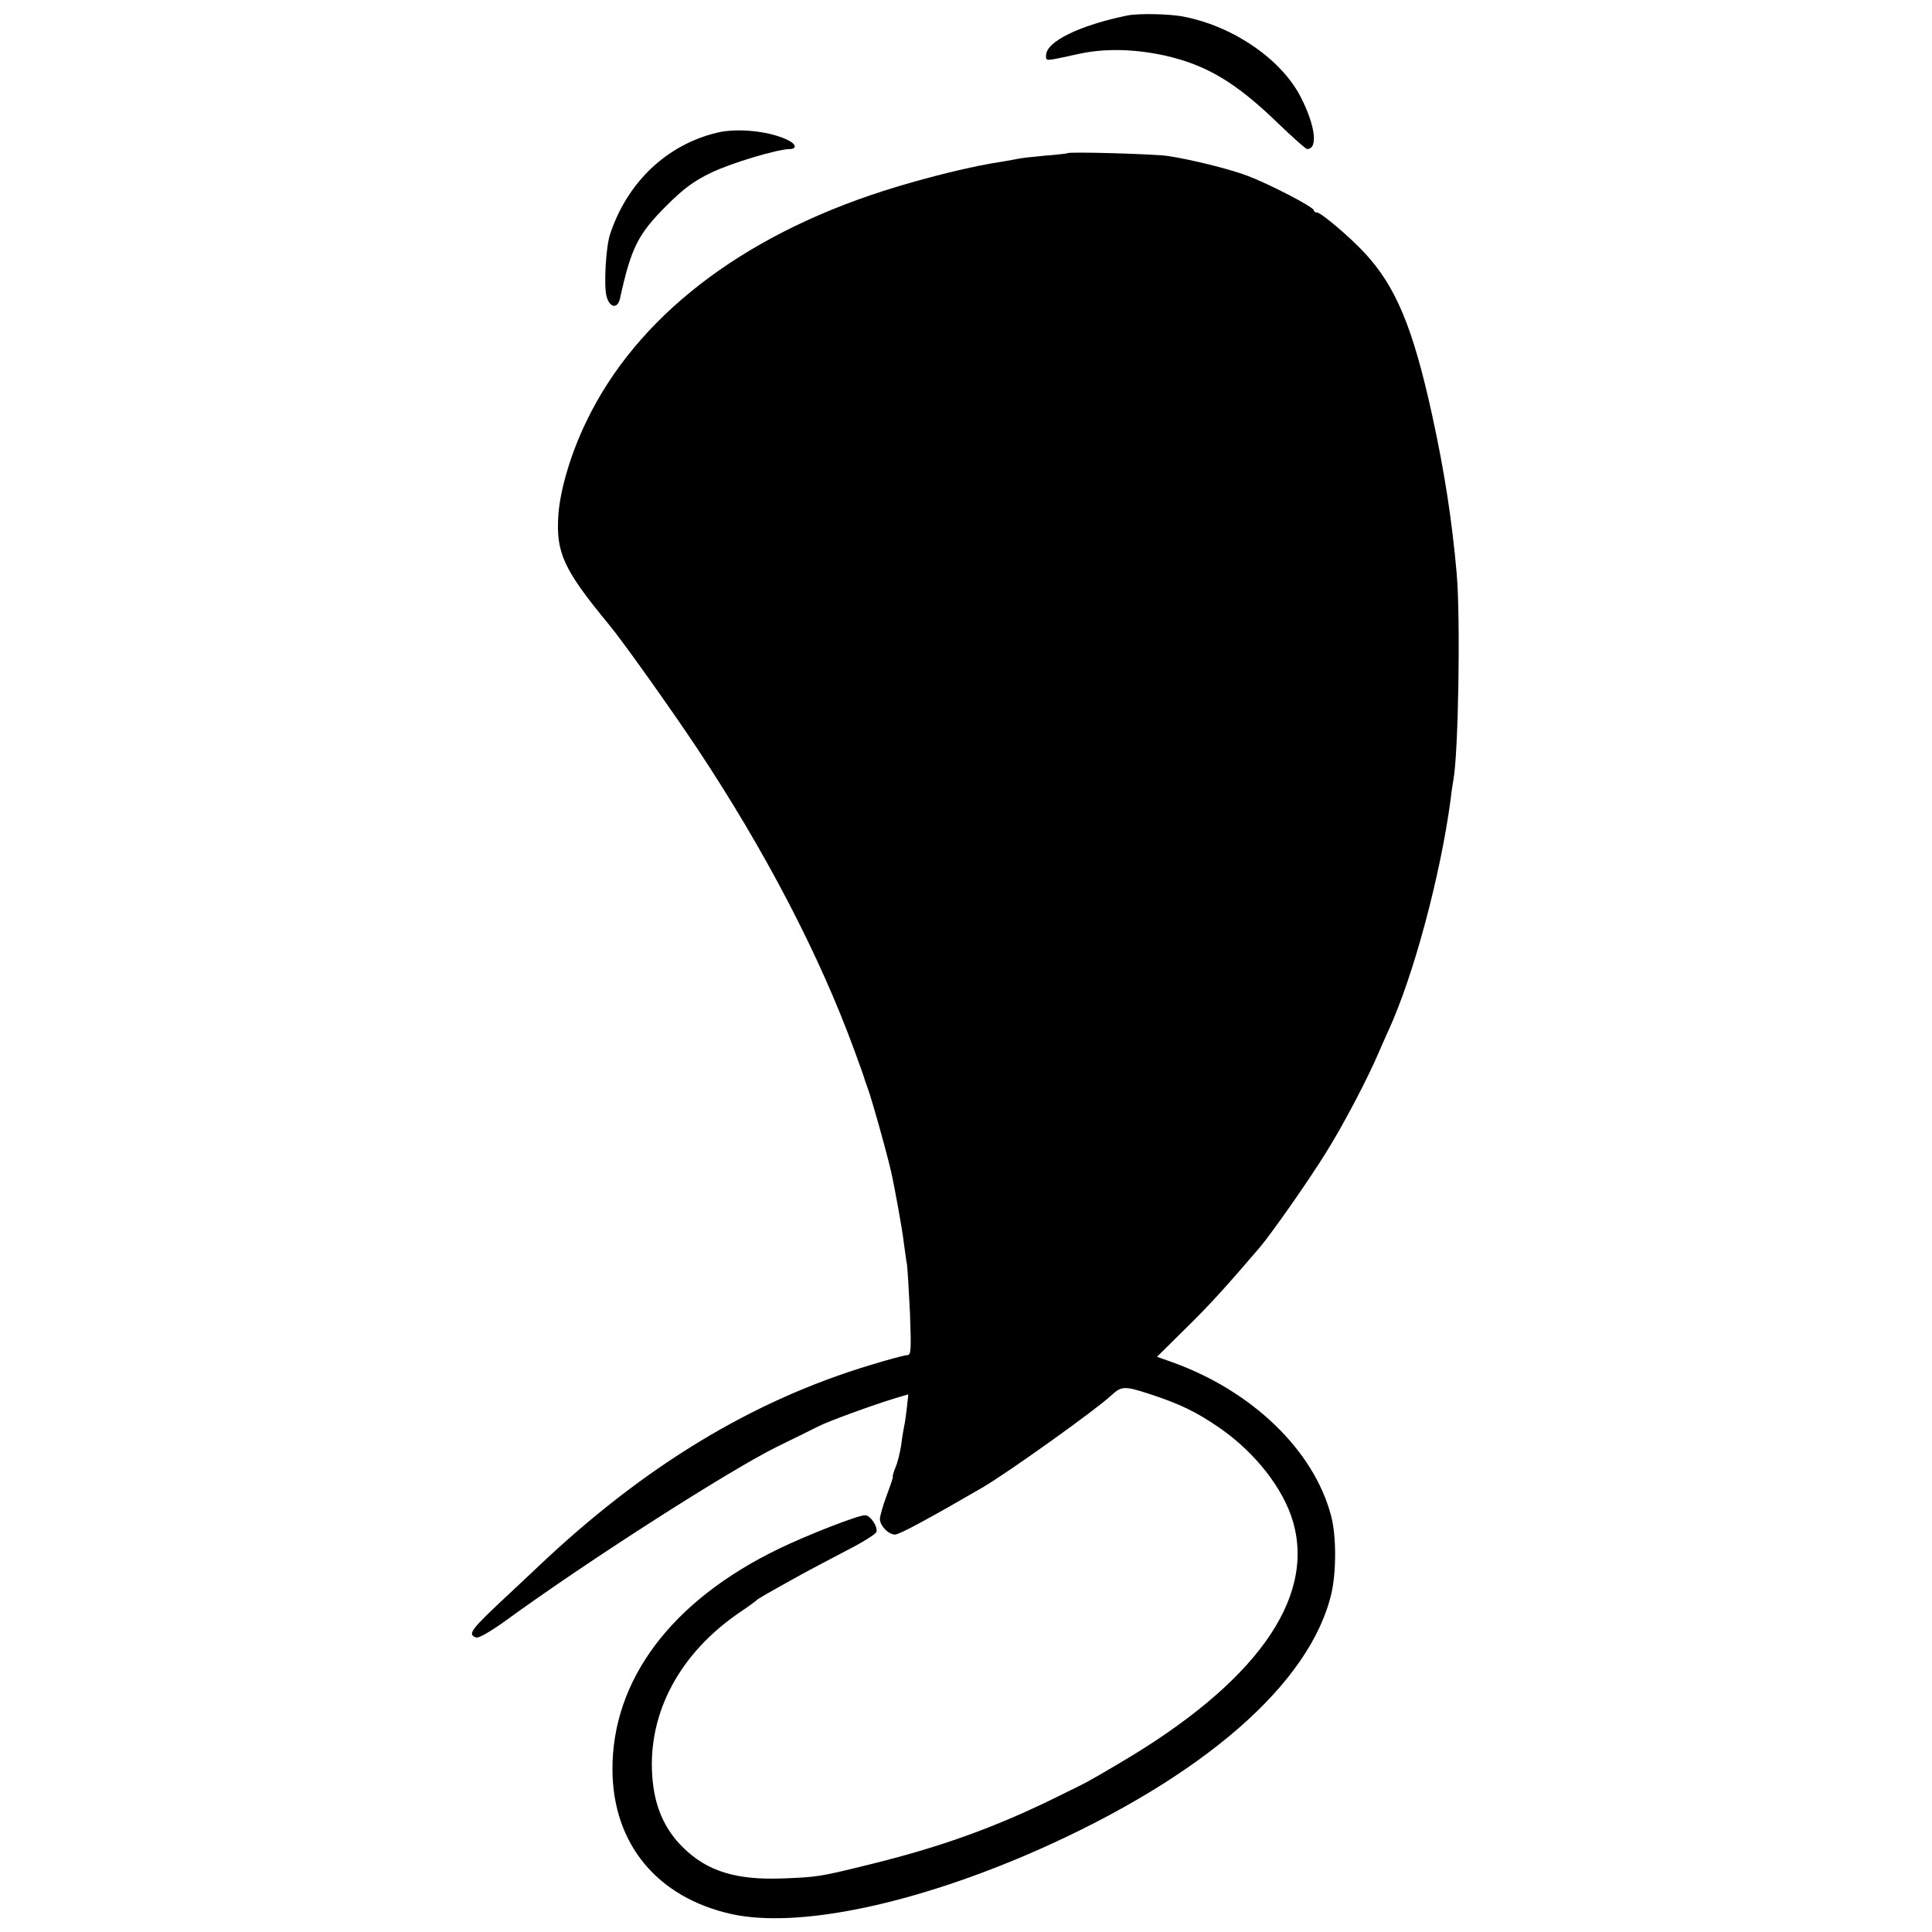 <?xml version="1.0" standalone="no"?>
<!DOCTYPE svg PUBLIC "-//W3C//DTD SVG 20010904//EN"
 "http://www.w3.org/TR/2001/REC-SVG-20010904/DTD/svg10.dtd">
<svg version="1.0" xmlns="http://www.w3.org/2000/svg"
 width="700pt" height="700pt" viewBox="0 0 700 700"
 preserveAspectRatio="xMidYMid meet">
<g transform="translate(0,700) scale(0.1,-0.1)"
fill="#000000" stroke="none">
<path d="M4085 6944 c-175 -36 -295 -95 -295 -145 0 -21 -7 -22 120 6 92 20
199 18 309 -6 152 -34 258 -97 412 -246 53 -51 100 -93 105 -93 40 0 30 84
-22 186 -69 137 -242 257 -422 293 -51 11 -166 13 -207 5z"/>
<path d="M2597 6519 c-182 -44 -325 -180 -387 -369 -15 -47 -23 -188 -12 -225
11 -40 39 -45 48 -8 41 186 65 234 169 338 61 61 99 89 159 118 71 35 243 87
289 87 23 0 22 17 -4 30 -63 34 -185 48 -262 29z"/>
<path d="M3868 6445 c-1 -1 -39 -6 -83 -9 -44 -4 -87 -9 -95 -11 -8 -2 -33 -6
-55 -10 -110 -16 -285 -59 -435 -107 -517 -166 -894 -458 -1075 -834 -57 -117
-96 -250 -102 -341 -9 -136 19 -197 185 -398 49 -59 223 -304 315 -442 248
-373 446 -752 573 -1100 20 -54 37 -102 38 -108 2 -5 6 -17 9 -25 17 -46 81
-275 91 -330 3 -14 12 -61 20 -105 8 -44 18 -102 21 -130 4 -27 8 -61 11 -75
2 -14 7 -94 11 -177 5 -136 4 -153 -10 -153 -9 0 -69 -16 -134 -36 -428 -129
-819 -366 -1202 -729 -35 -33 -80 -75 -100 -94 -146 -136 -159 -152 -126 -164
8 -4 53 22 107 61 301 219 805 541 979 628 74 36 142 70 152 75 36 19 201 79
284 104 l44 13 -5 -46 c-3 -26 -7 -57 -10 -69 -2 -11 -8 -43 -11 -70 -4 -26
-13 -63 -21 -81 -7 -17 -11 -32 -9 -32 2 0 -8 -30 -22 -67 -14 -38 -25 -76
-25 -87 1 -25 31 -56 55 -56 16 0 128 61 316 170 94 55 410 281 466 333 38 35
48 36 135 8 116 -38 172 -65 258 -124 129 -89 232 -220 267 -341 81 -281 -138
-586 -630 -875 -119 -70 -106 -63 -220 -119 -224 -111 -424 -183 -675 -245
-190 -47 -196 -48 -325 -53 -169 -6 -272 26 -359 111 -69 67 -106 152 -113
263 -15 228 101 443 317 590 30 20 57 40 60 43 5 6 35 23 170 98 30 16 101 54
157 83 57 29 105 59 108 67 7 18 -21 61 -41 61 -25 0 -203 -69 -309 -120 -391
-188 -608 -476 -606 -804 2 -267 162 -461 431 -521 241 -53 663 35 1110 232
602 267 988 604 1064 930 18 80 18 208 -1 280 -62 238 -287 455 -580 559 l-51
18 102 101 c87 85 145 149 270 295 44 52 178 243 241 345 63 101 150 266 194
370 12 28 26 59 31 70 92 199 190 567 226 840 3 28 8 59 10 70 18 96 26 580
12 745 -17 194 -44 370 -90 580 -69 314 -131 463 -245 585 -53 57 -157 145
-171 145 -7 0 -12 4 -12 8 0 12 -161 95 -240 125 -66 25 -208 60 -290 72 -47
7 -356 16 -362 10z"/>
</g>
</svg>
